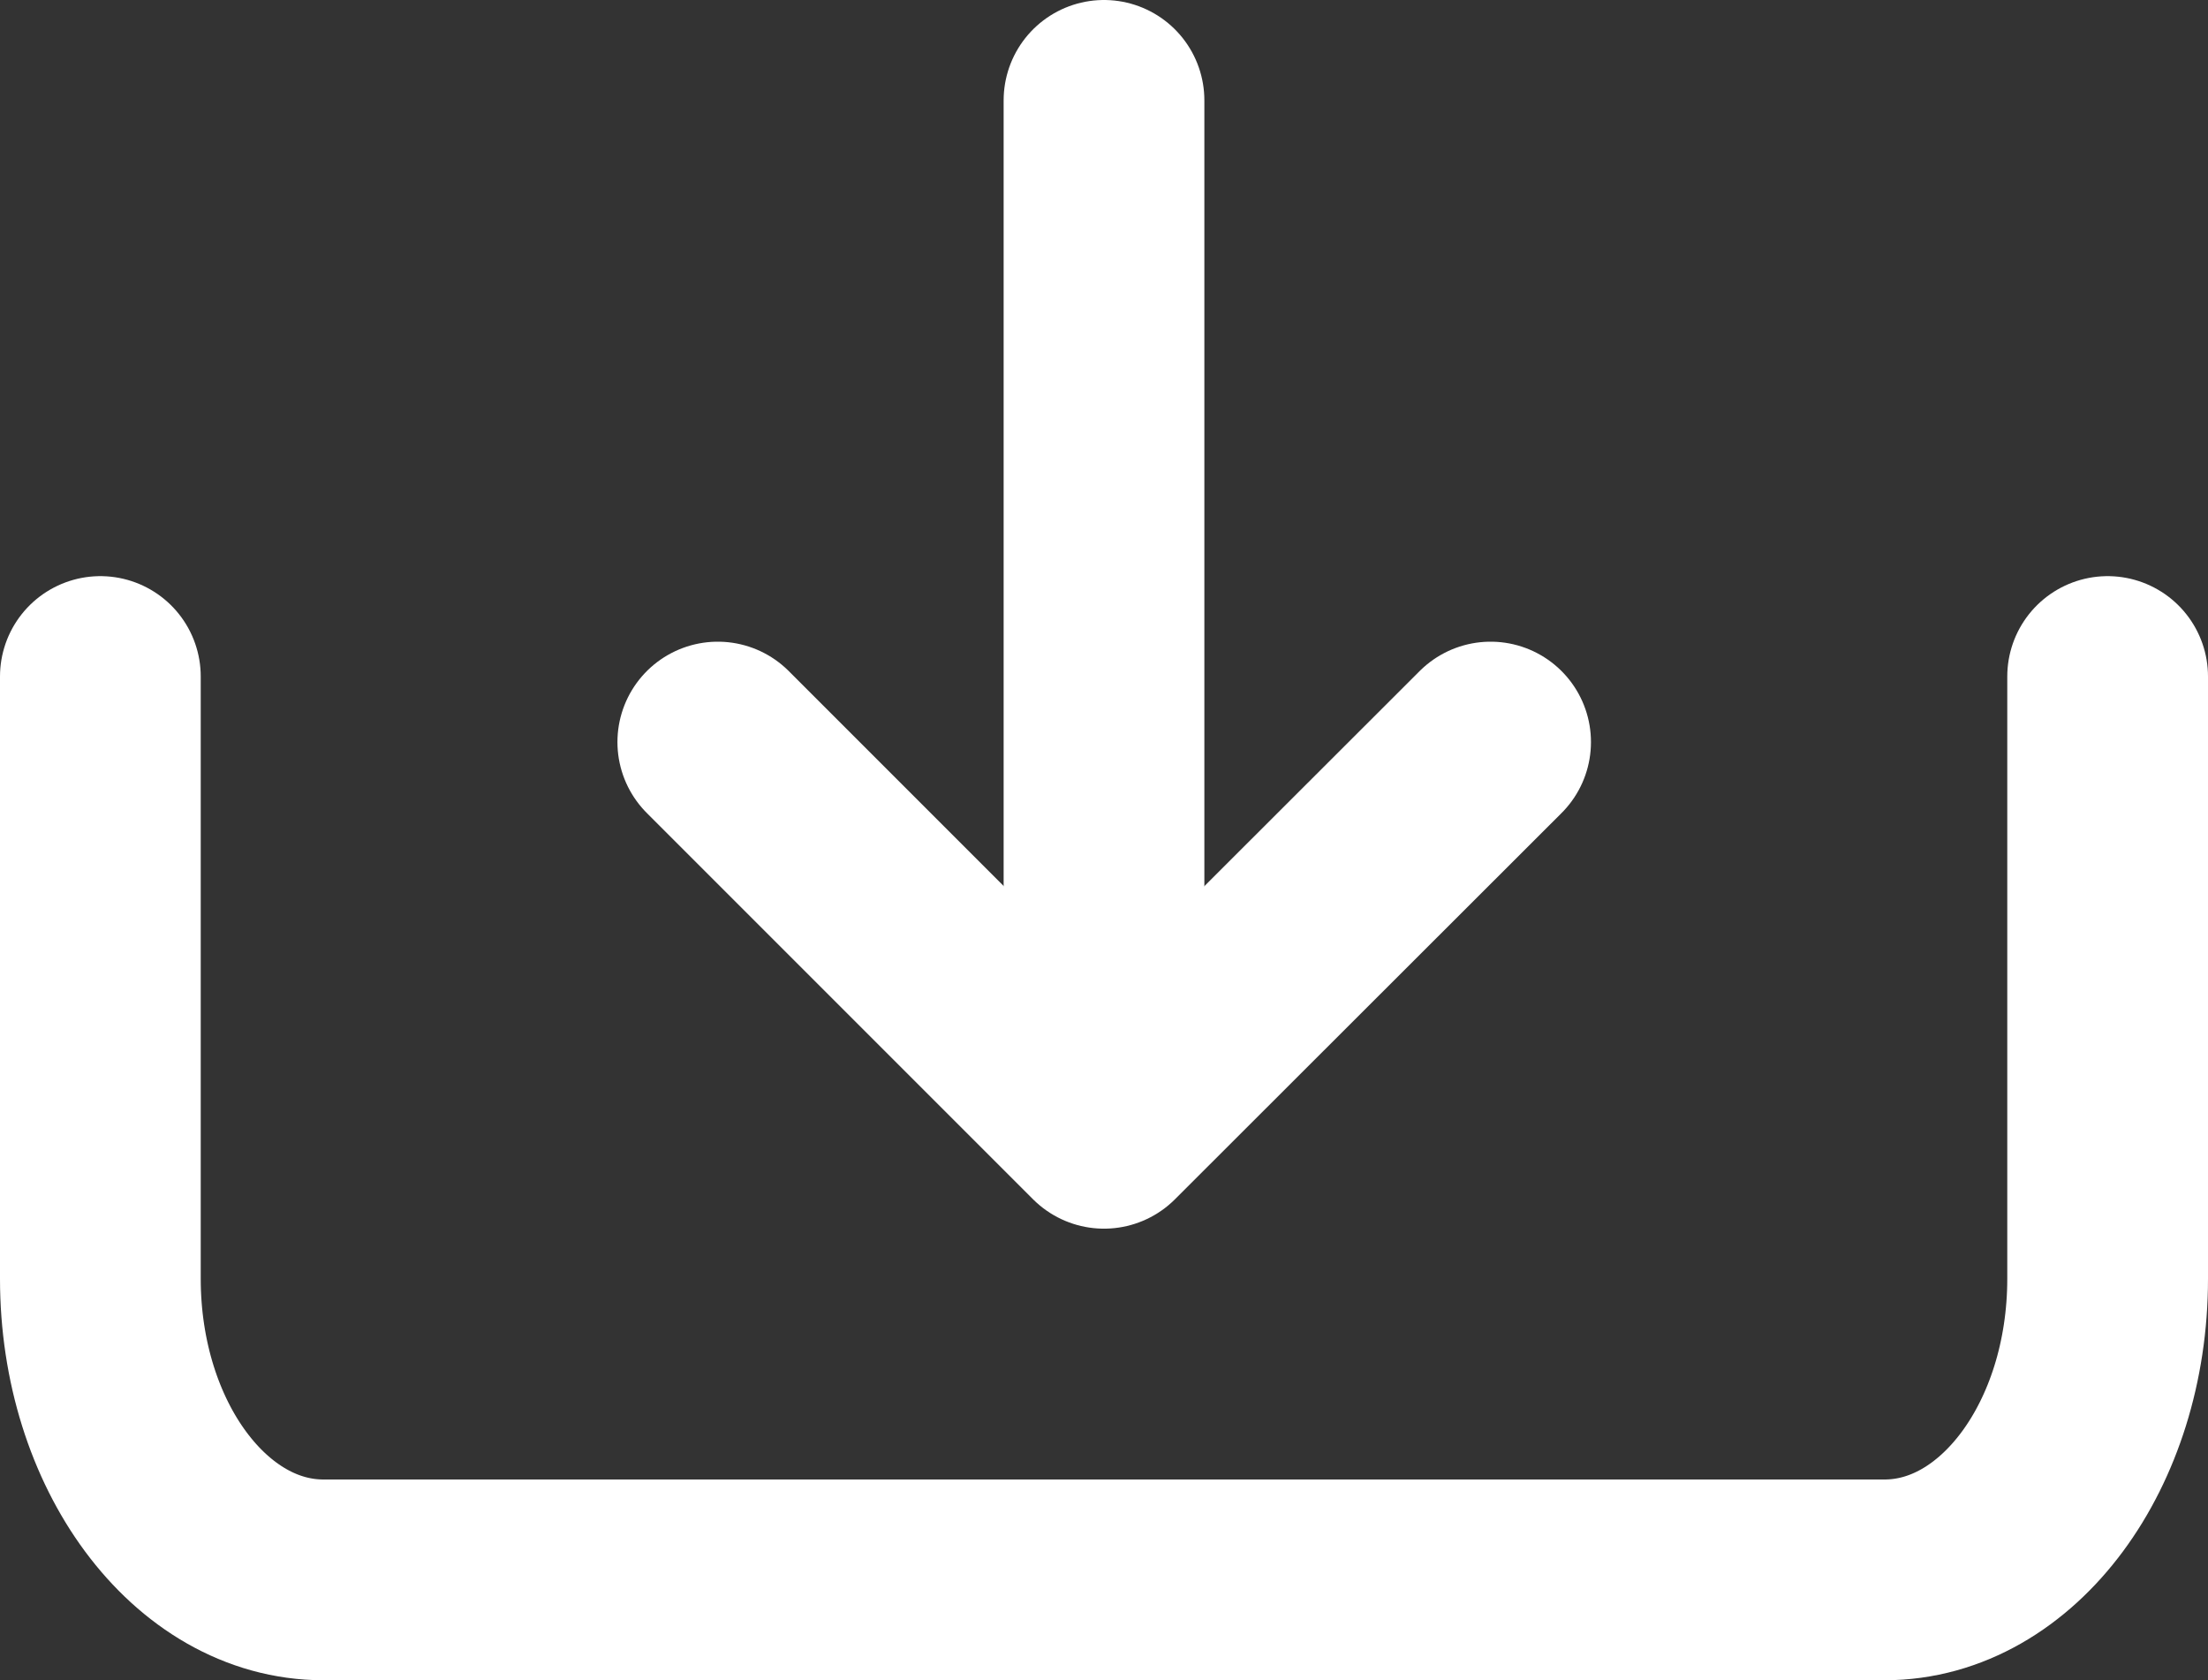 <svg xmlns="http://www.w3.org/2000/svg" width="22" height="16.74" viewBox="0 0 22 16.74">
  <rect x="0" y="0" width="22" height="16.74" fill="#333333" stroke="none"/>
  <g id="Icon_feather-download" data-name="Icon feather-download" transform="translate(-3.5 -17.76)">
    <path id="Path_6967" data-name="Path 6967" d="M24.5,22.5v6c0,1.657-.995,3-2.222,3H6.722c-1.227,0-2.222-1.343-2.222-3v-6" transform="translate(0 2)" fill="none" stroke="#fff" stroke-linecap="round" stroke-linejoin="round" stroke-width="2"/>
    <path id="Path_6968" data-name="Path 6968" d="M10.5,15l3.848,3.848L18.2,15" transform="translate(0.152 10.153)" fill="none" stroke="#fff" stroke-linecap="round" stroke-linejoin="round" stroke-width="2"/>
    <path id="Path_6969" data-name="Path 6969" d="M18,14.24V4.5" transform="translate(-3.5 14.26)" fill="none" stroke="#fff" stroke-linecap="round" stroke-linejoin="round" stroke-width="2"/>
  </g>
</svg>
